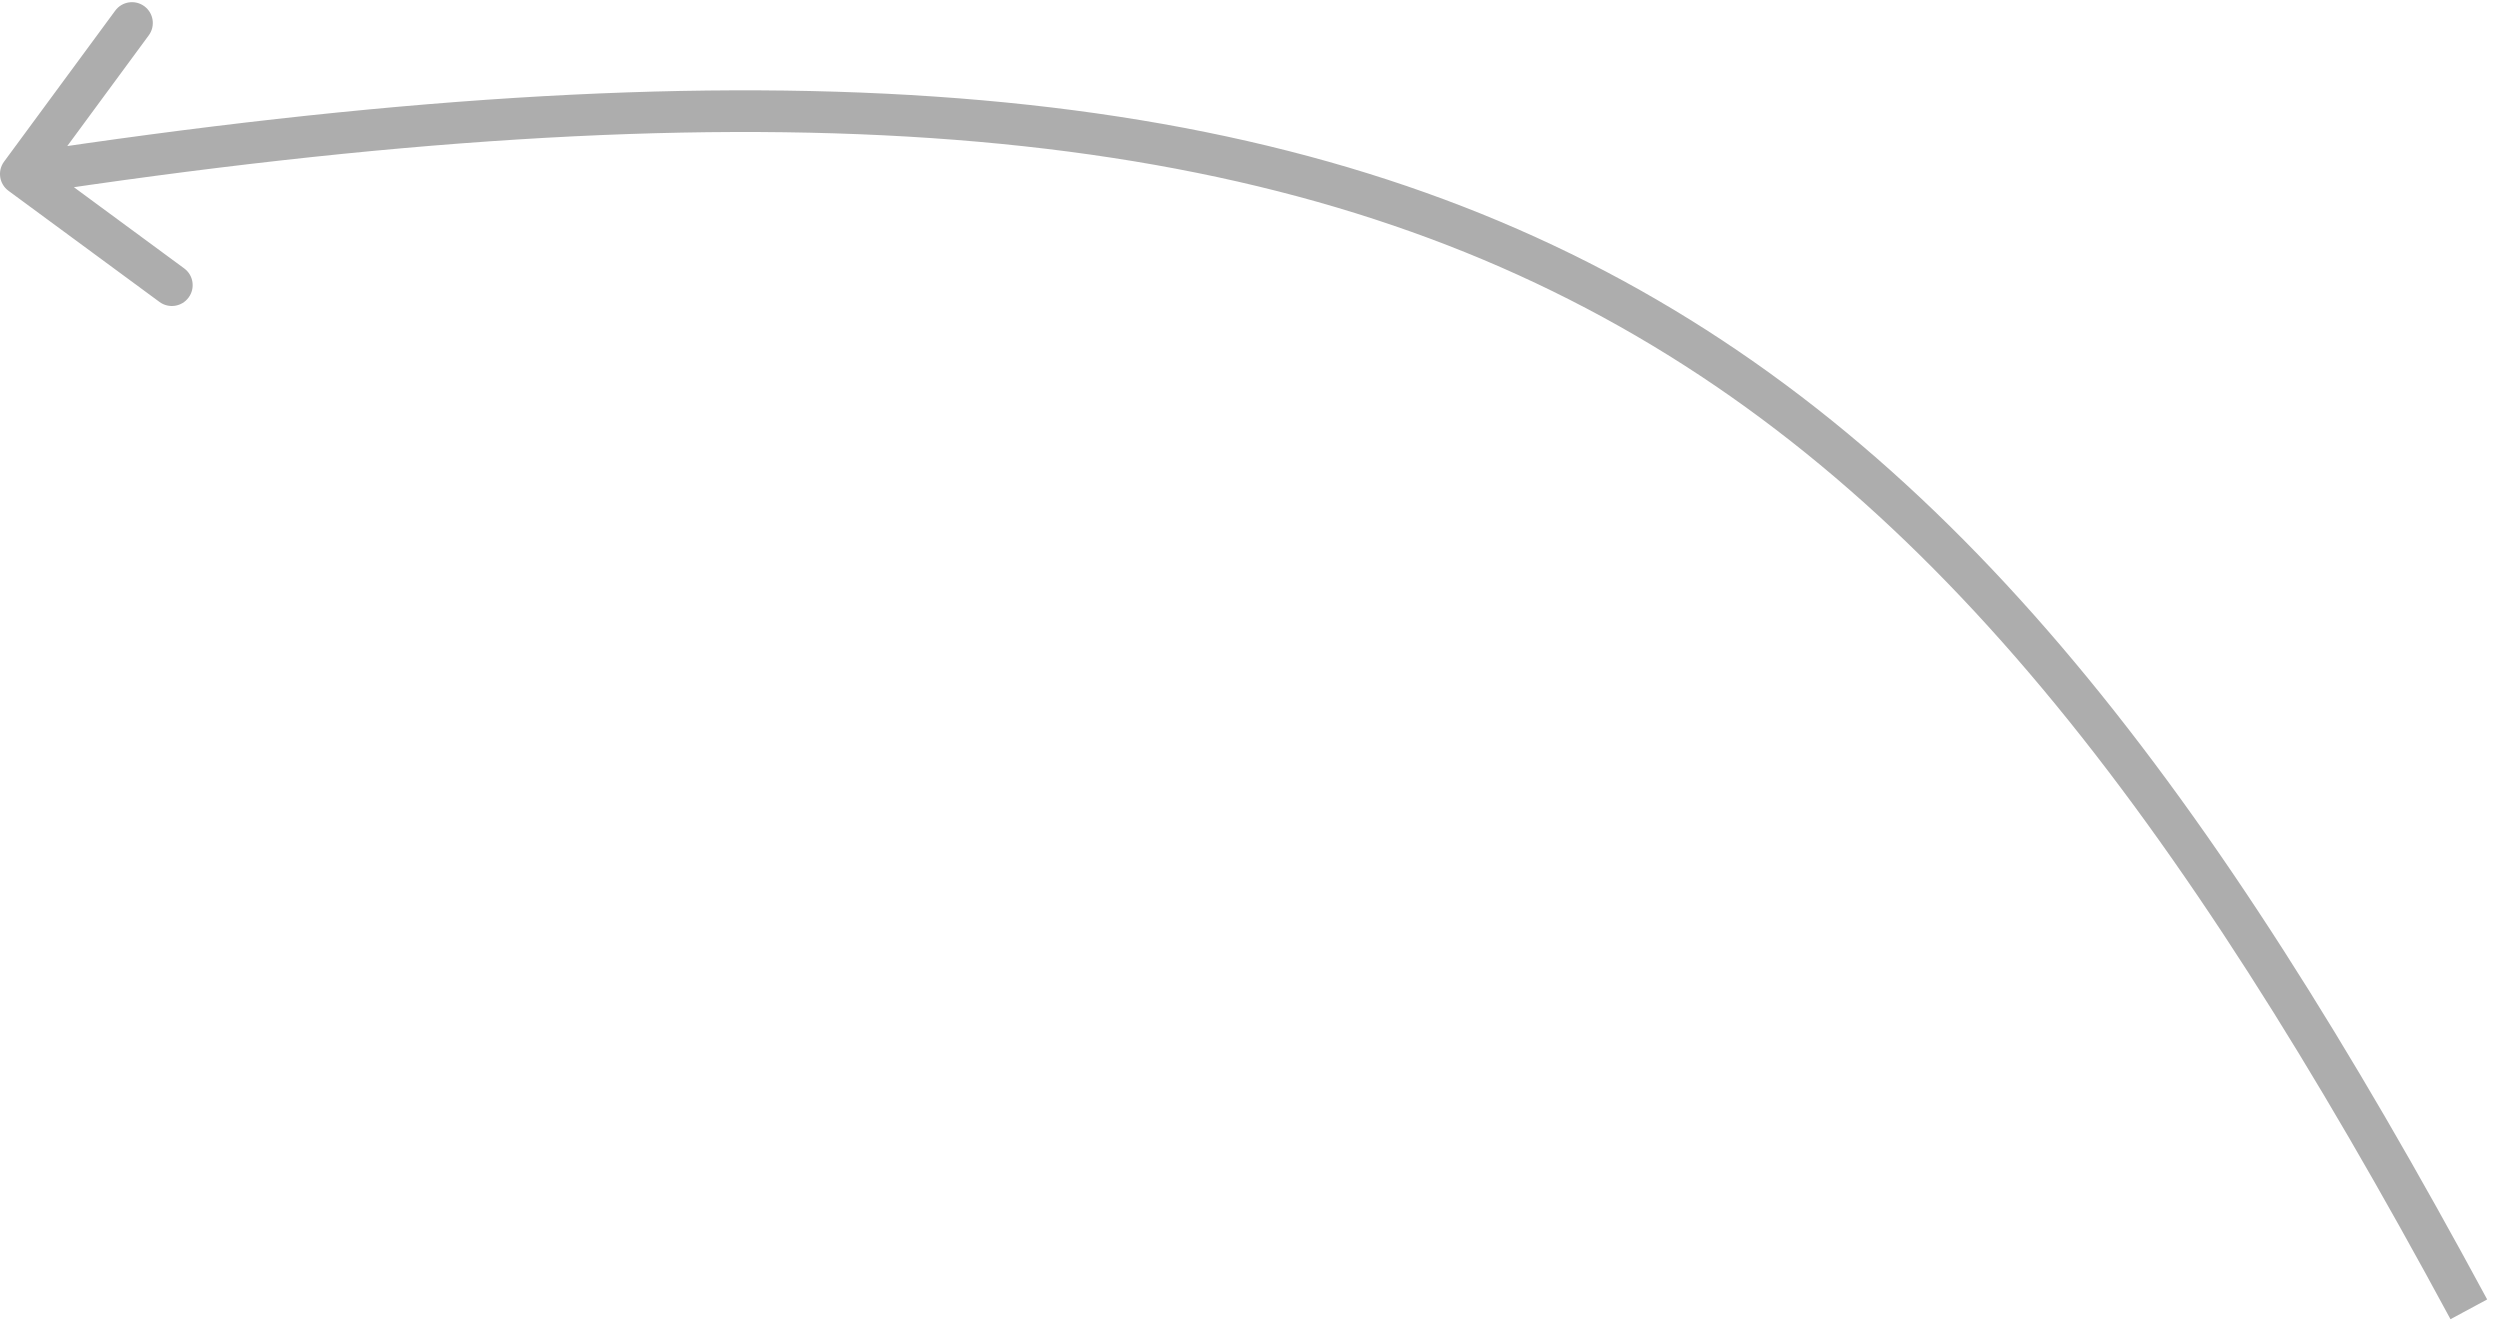 <svg width="120" height="64" viewBox="0 0 120 64" fill="none" xmlns="http://www.w3.org/2000/svg">
<path d="M0.194 7.76C-0.133 8.205 -0.038 8.831 0.407 9.158L7.655 14.493C8.1 14.821 8.726 14.726 9.053 14.281C9.381 13.836 9.286 13.21 8.841 12.883L2.398 8.14L7.14 1.697C7.468 1.253 7.373 0.627 6.928 0.299C6.483 -0.028 5.857 0.067 5.53 0.512L0.194 7.76ZM119.384 62.373C106.288 38.109 94.029 21.628 76.254 12.605C58.482 3.585 35.387 2.113 0.85 7.364L1.15 9.341C35.564 4.11 58.144 5.656 75.348 14.389C92.549 23.12 104.565 39.127 117.624 63.322L119.384 62.373Z" fill="#343434" fill-opacity="0.4"/>
</svg>
